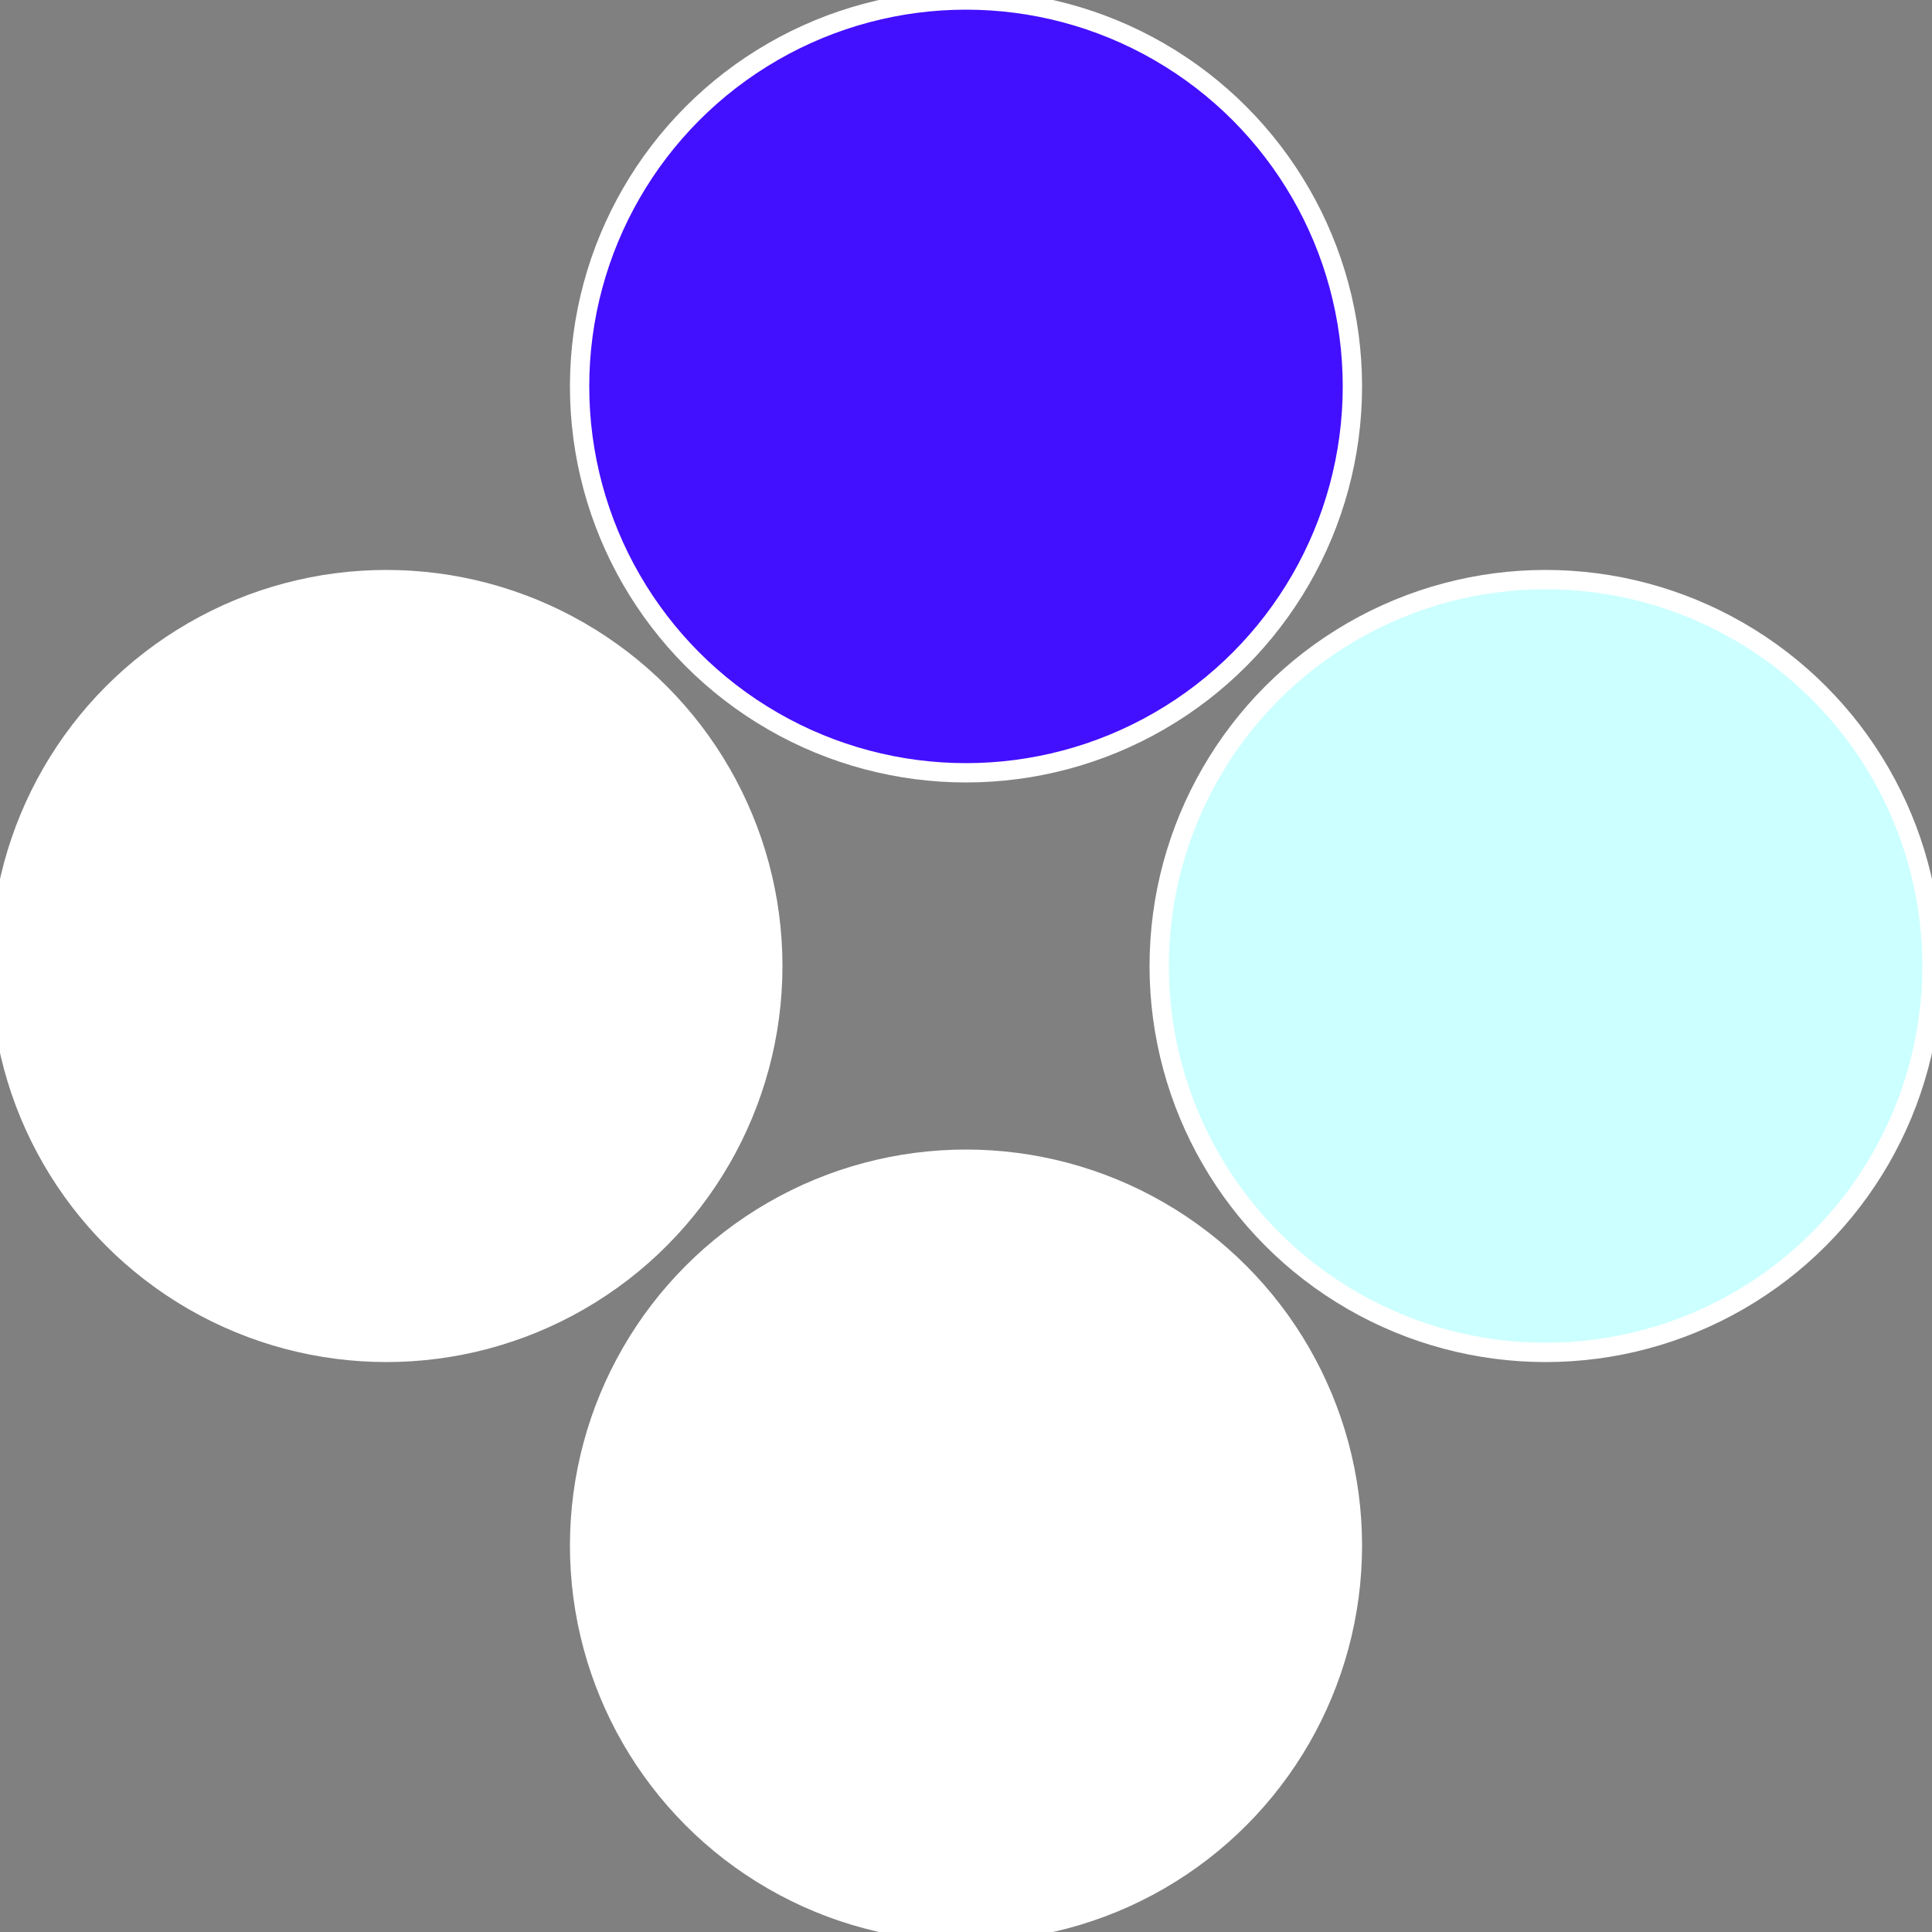 <?xml version="1.0" standalone="no"?>
<svg width="500" height="500" viewBox="-1 -1 2 2" xmlns="http://www.w3.org/2000/svg">
 
                <rect x="-1" y="-1" width="2" height="2" fill="#808080" stroke="none"/>
 
                <circle cx="0.6" cy="0" r="0.4" fill="#ccffffffffffffff847fffffffffffff42c" stroke="#fff" stroke-width="1%" />
             
                <circle cx="3.6739403974421E-17" cy="0.6" r="0.4" fill="#fffffffffffffccbccffffffffffffff42c" stroke="#fff" stroke-width="1%" />
             
                <circle cx="-0.6" cy="7.3478807948841E-17" r="0.4" fill="#fffffffffffff42c91dccf" stroke="#fff" stroke-width="1%" />
             
                <circle cx="-1.1021821192326E-16" cy="-0.6" r="0.4" fill="#430fffffffffffff42cccf" stroke="#fff" stroke-width="1%" />
            </svg>
